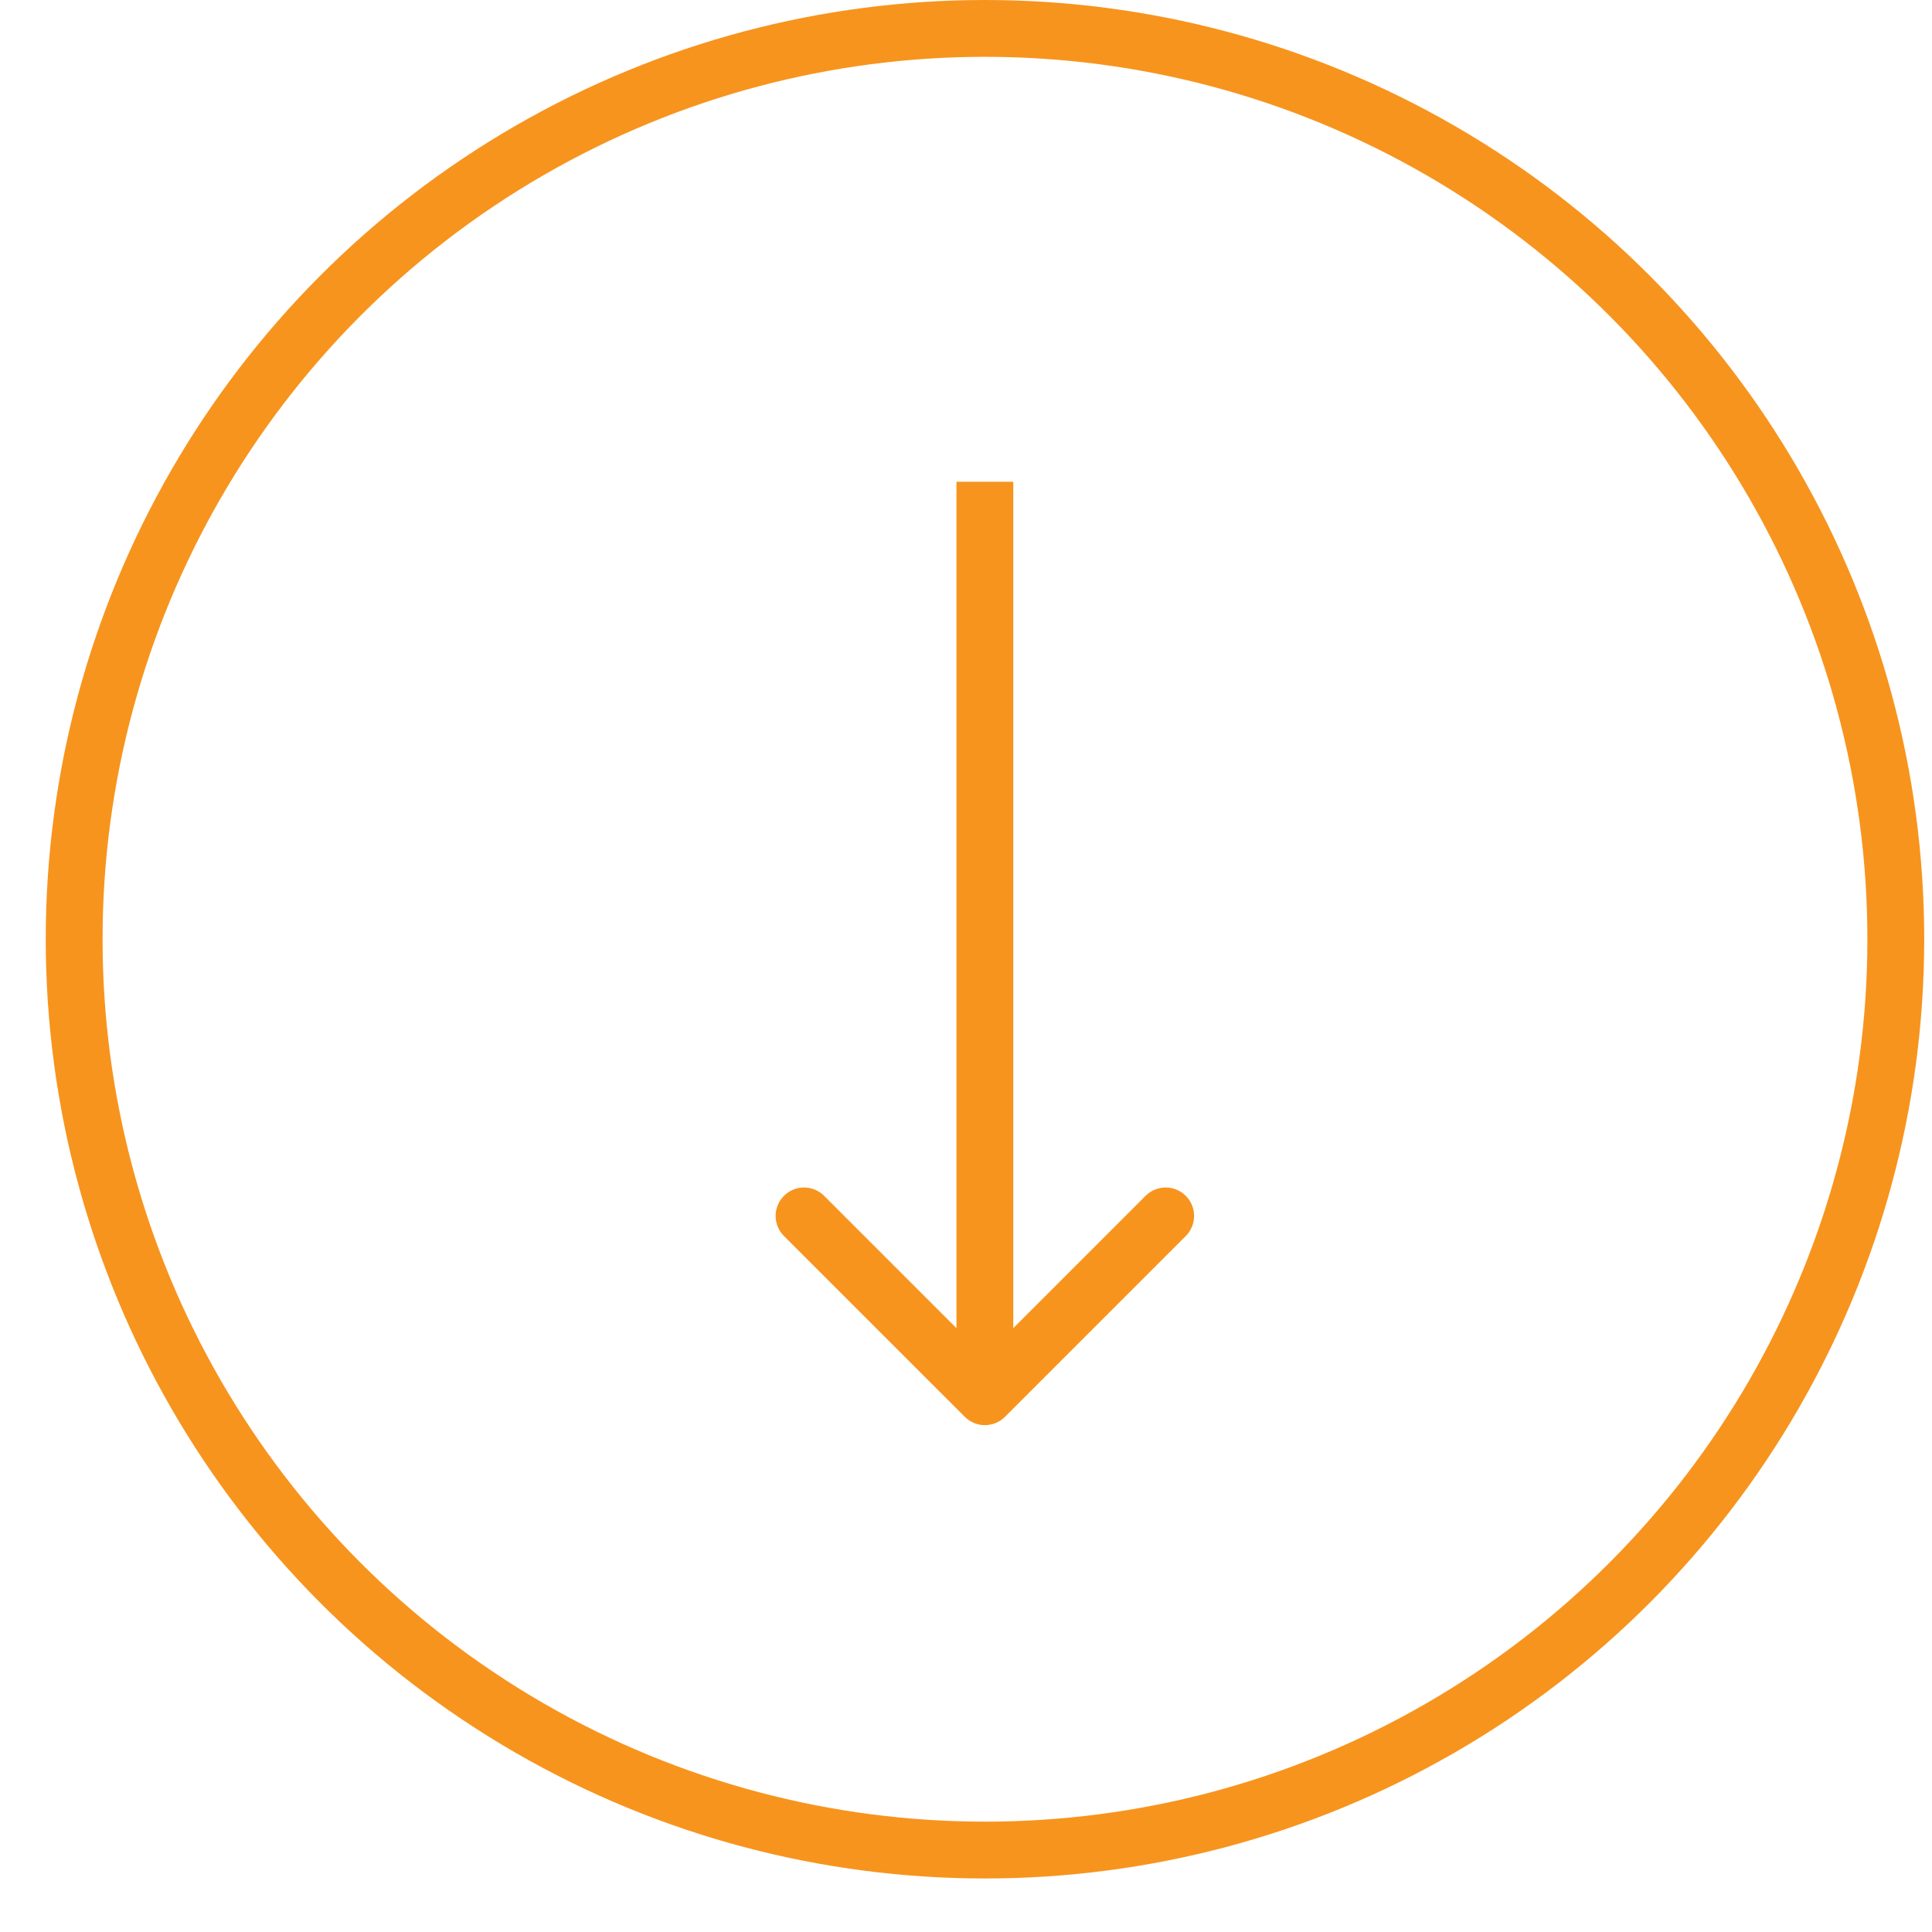<?xml version="1.0" encoding="UTF-8"?> <svg xmlns="http://www.w3.org/2000/svg" width="34" height="34" viewBox="0 0 34 34" fill="none"><path d="M16.979 24.934C17.174 25.129 17.49 25.129 17.686 24.934L20.868 21.752C21.063 21.556 21.063 21.24 20.868 21.045C20.672 20.849 20.356 20.849 20.16 21.045L17.332 23.873L14.504 21.045C14.308 20.849 13.992 20.849 13.796 21.045C13.601 21.24 13.601 21.556 13.796 21.752L16.979 24.934ZM17.332 8.478L16.832 8.478L16.832 24.58L17.332 24.58L17.832 24.58L17.832 8.478L17.332 8.478Z" fill="#F7941E"></path><circle cx="17.334" cy="16.529" r="16.029" stroke="#F7941E"></circle></svg> 